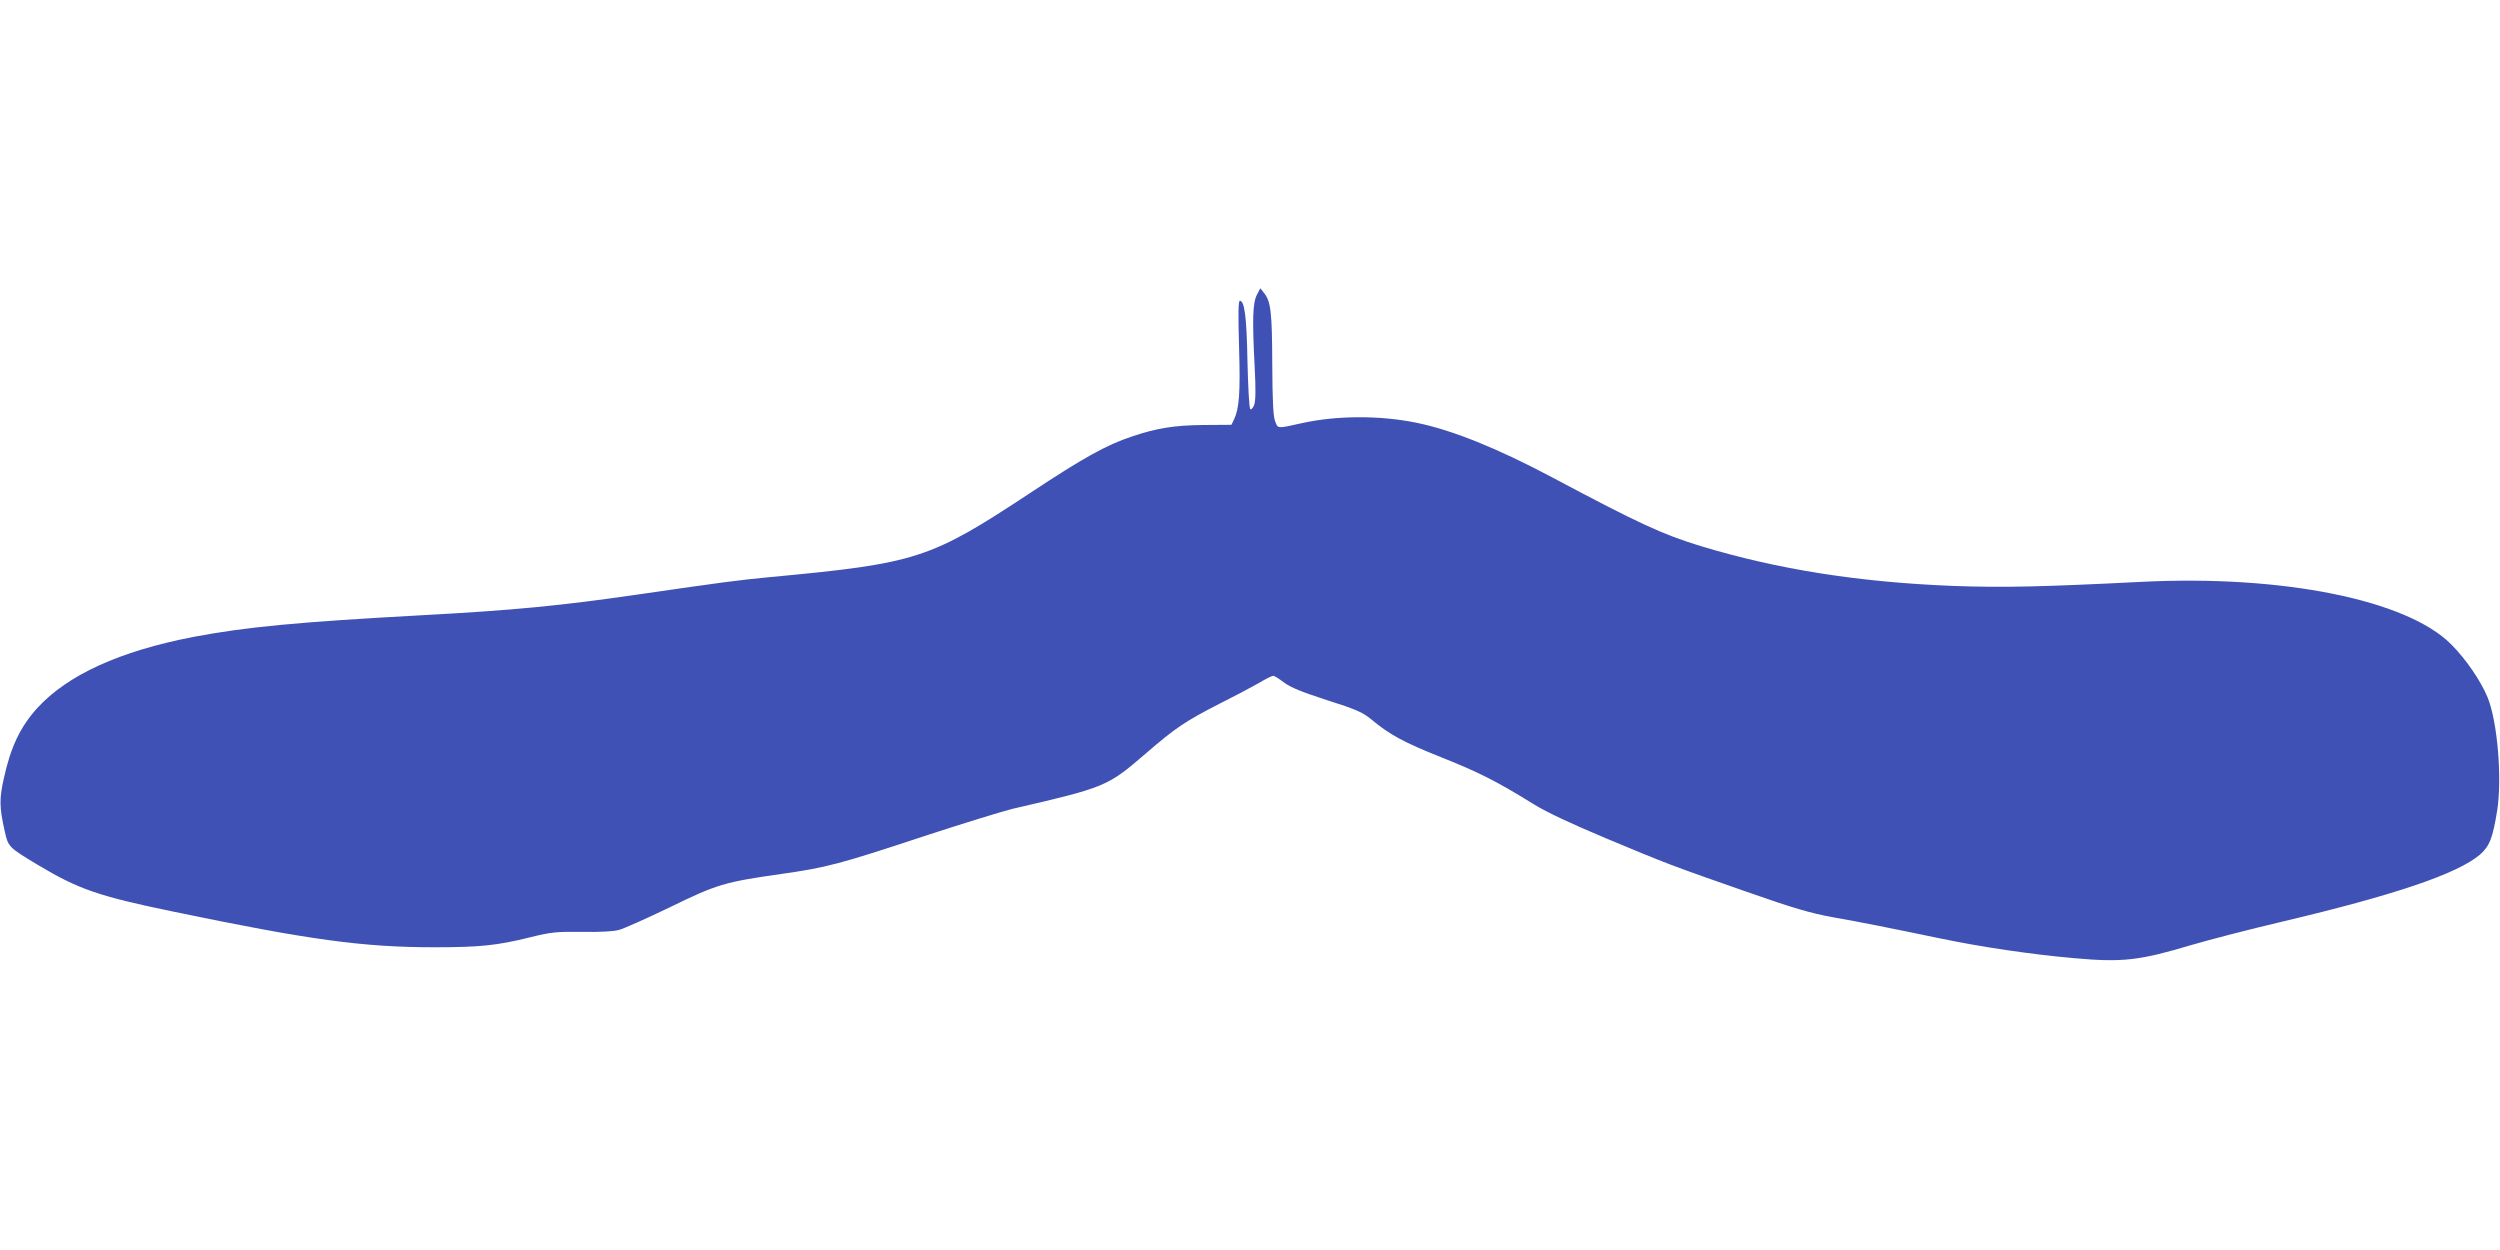 <?xml version="1.0" standalone="no"?>
<!DOCTYPE svg PUBLIC "-//W3C//DTD SVG 20010904//EN"
 "http://www.w3.org/TR/2001/REC-SVG-20010904/DTD/svg10.dtd">
<svg version="1.0" xmlns="http://www.w3.org/2000/svg"
 width="1280pt" height="640pt" viewBox="0 0 1280 640"
 preserveAspectRatio="xMidYMid meet">
<g transform="translate(0,640) scale(0.1,-0.1)"
fill="#3f51b5" stroke="none">
<path d="M6435 4890 c-21 -41 -24 -122 -11 -370 6 -118 5 -173 -3 -194 -7 -17
-15 -25 -20 -20 -5 5 -11 115 -14 244 -4 228 -15 310 -39 310 -8 0 -9 -67 -4
-237 7 -237 1 -313 -26 -371 l-13 -27 -140 -1 c-151 -1 -243 -16 -370 -59
-130 -43 -248 -109 -516 -286 -518 -342 -581 -363 -1339 -434 -166 -16 -233
-25 -675 -89 -394 -57 -626 -80 -1105 -106 -639 -35 -901 -60 -1170 -111 -377
-73 -643 -194 -799 -364 -87 -96 -137 -201 -172 -363 -23 -103 -22 -147 5
-267 18 -81 19 -83 171 -174 207 -124 311 -160 695 -239 697 -145 970 -182
1335 -182 231 0 320 9 489 51 109 27 135 29 266 28 91 -2 162 2 190 10 25 7
142 59 260 116 242 118 280 129 568 170 233 33 299 50 737 195 198 65 401 127
450 139 476 110 485 114 680 282 154 133 205 167 379 256 72 36 161 83 198
104 36 22 71 39 77 39 6 0 31 -16 56 -35 34 -25 90 -48 220 -90 146 -46 181
-62 222 -95 98 -82 169 -120 359 -196 194 -77 287 -124 479 -243 65 -40 193
-100 365 -172 315 -132 339 -141 723 -275 240 -84 325 -109 440 -130 152 -27
283 -53 552 -109 212 -44 461 -81 686 -101 248 -22 332 -12 597 67 92 27 300
81 462 119 584 138 901 246 1017 344 50 44 66 85 89 229 25 164 1 452 -49 575
-34 84 -111 197 -187 273 -227 228 -863 356 -1584 320 -517 -26 -713 -30 -964
-21 -486 19 -901 85 -1294 204 -196 60 -312 113 -763 353 -279 148 -507 240
-690 278 -189 39 -409 38 -587 -1 -131 -29 -124 -30 -139 8 -10 24 -14 100
-15 293 -1 268 -7 322 -43 366 l-18 23 -18 -34z"/>
</g>
</svg>
